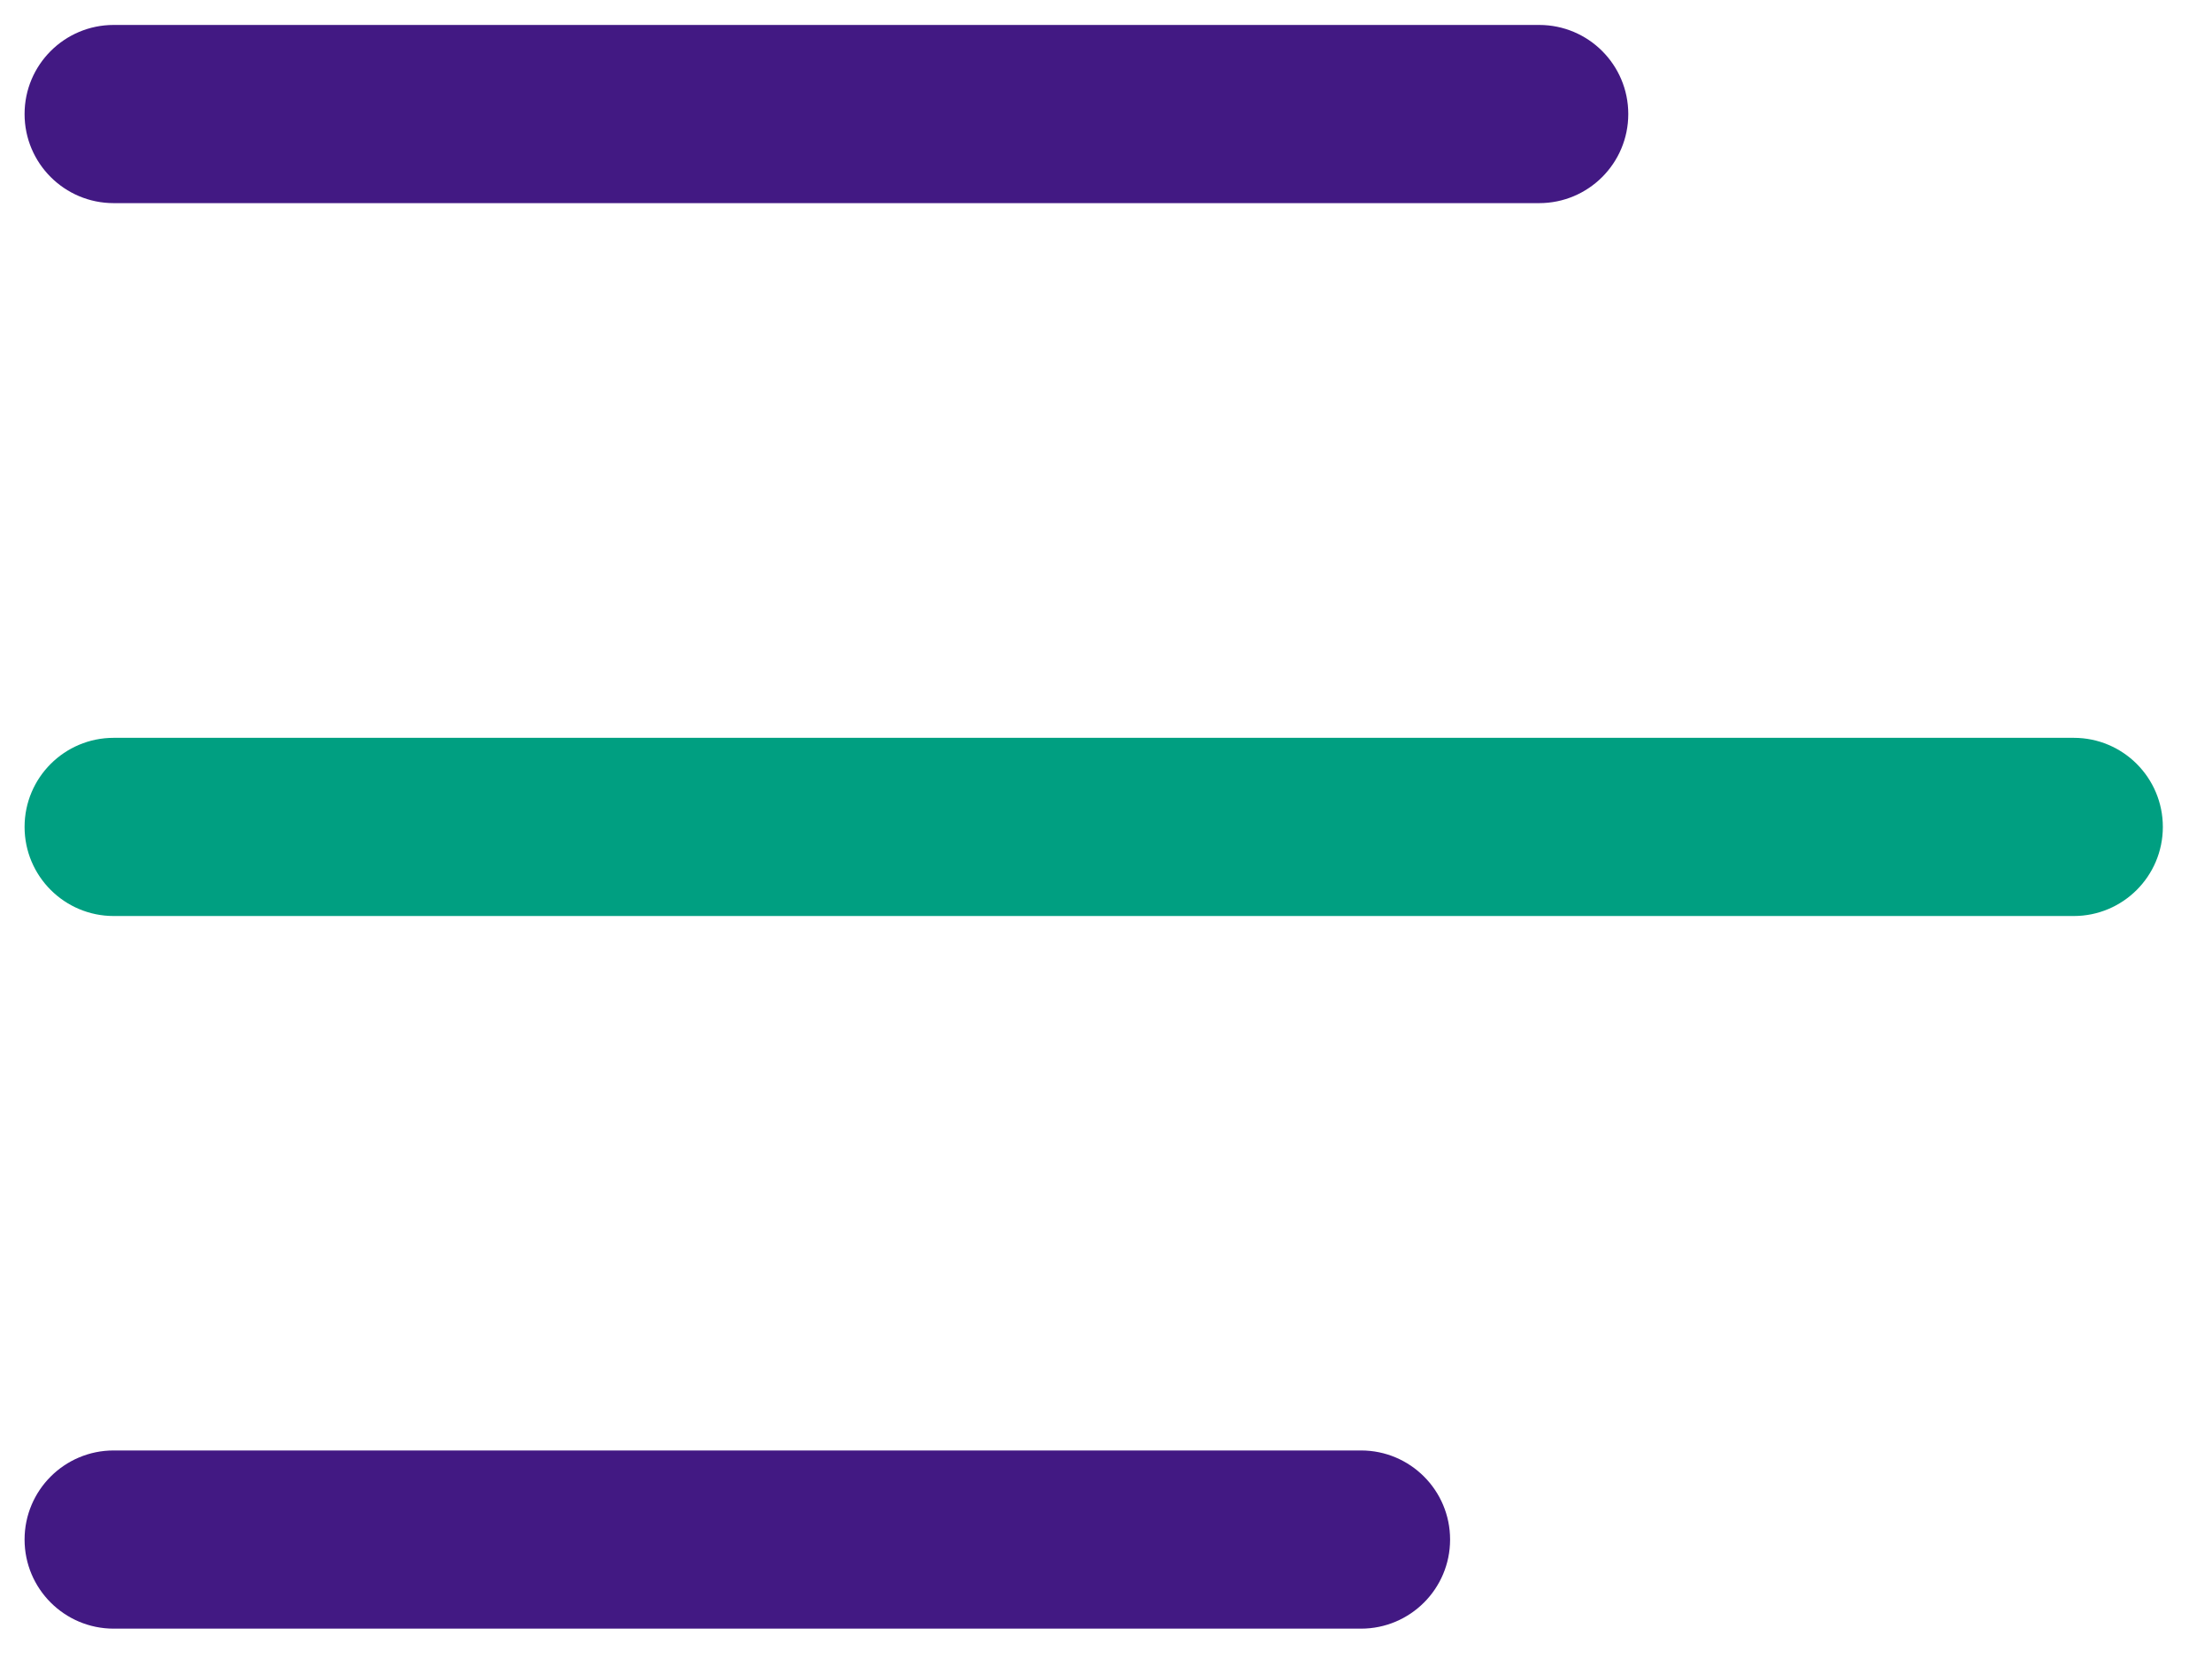 <svg width="36" height="27" viewBox="0 0 36 27" fill="none" xmlns="http://www.w3.org/2000/svg">
<path d="M0.4 1.856C0.4 1.055 1.05 0.406 1.85 0.406L25.05 0.406C25.851 0.406 26.5 1.055 26.5 1.856C26.5 2.657 25.851 3.306 25.05 3.306L1.85 3.306C1.05 3.306 0.4 2.657 0.4 1.856ZM0.4 25.056C0.4 24.255 1.05 23.606 1.85 23.606L22.15 23.606C22.951 23.606 23.6 24.255 23.6 25.056C23.6 25.857 22.951 26.506 22.15 26.506L1.85 26.506C1.05 26.506 0.4 25.857 0.4 25.056Z" fill="#421983"/>
<path d="M0.4 13.458C0.4 12.657 1.05 12.008 1.85 12.008L33.75 12.008C34.551 12.008 35.2 12.657 35.2 13.458C35.2 14.259 34.551 14.908 33.75 14.908L1.85 14.908C1.05 14.908 0.4 14.259 0.4 13.458Z" fill="#009F81"/>
</svg>
